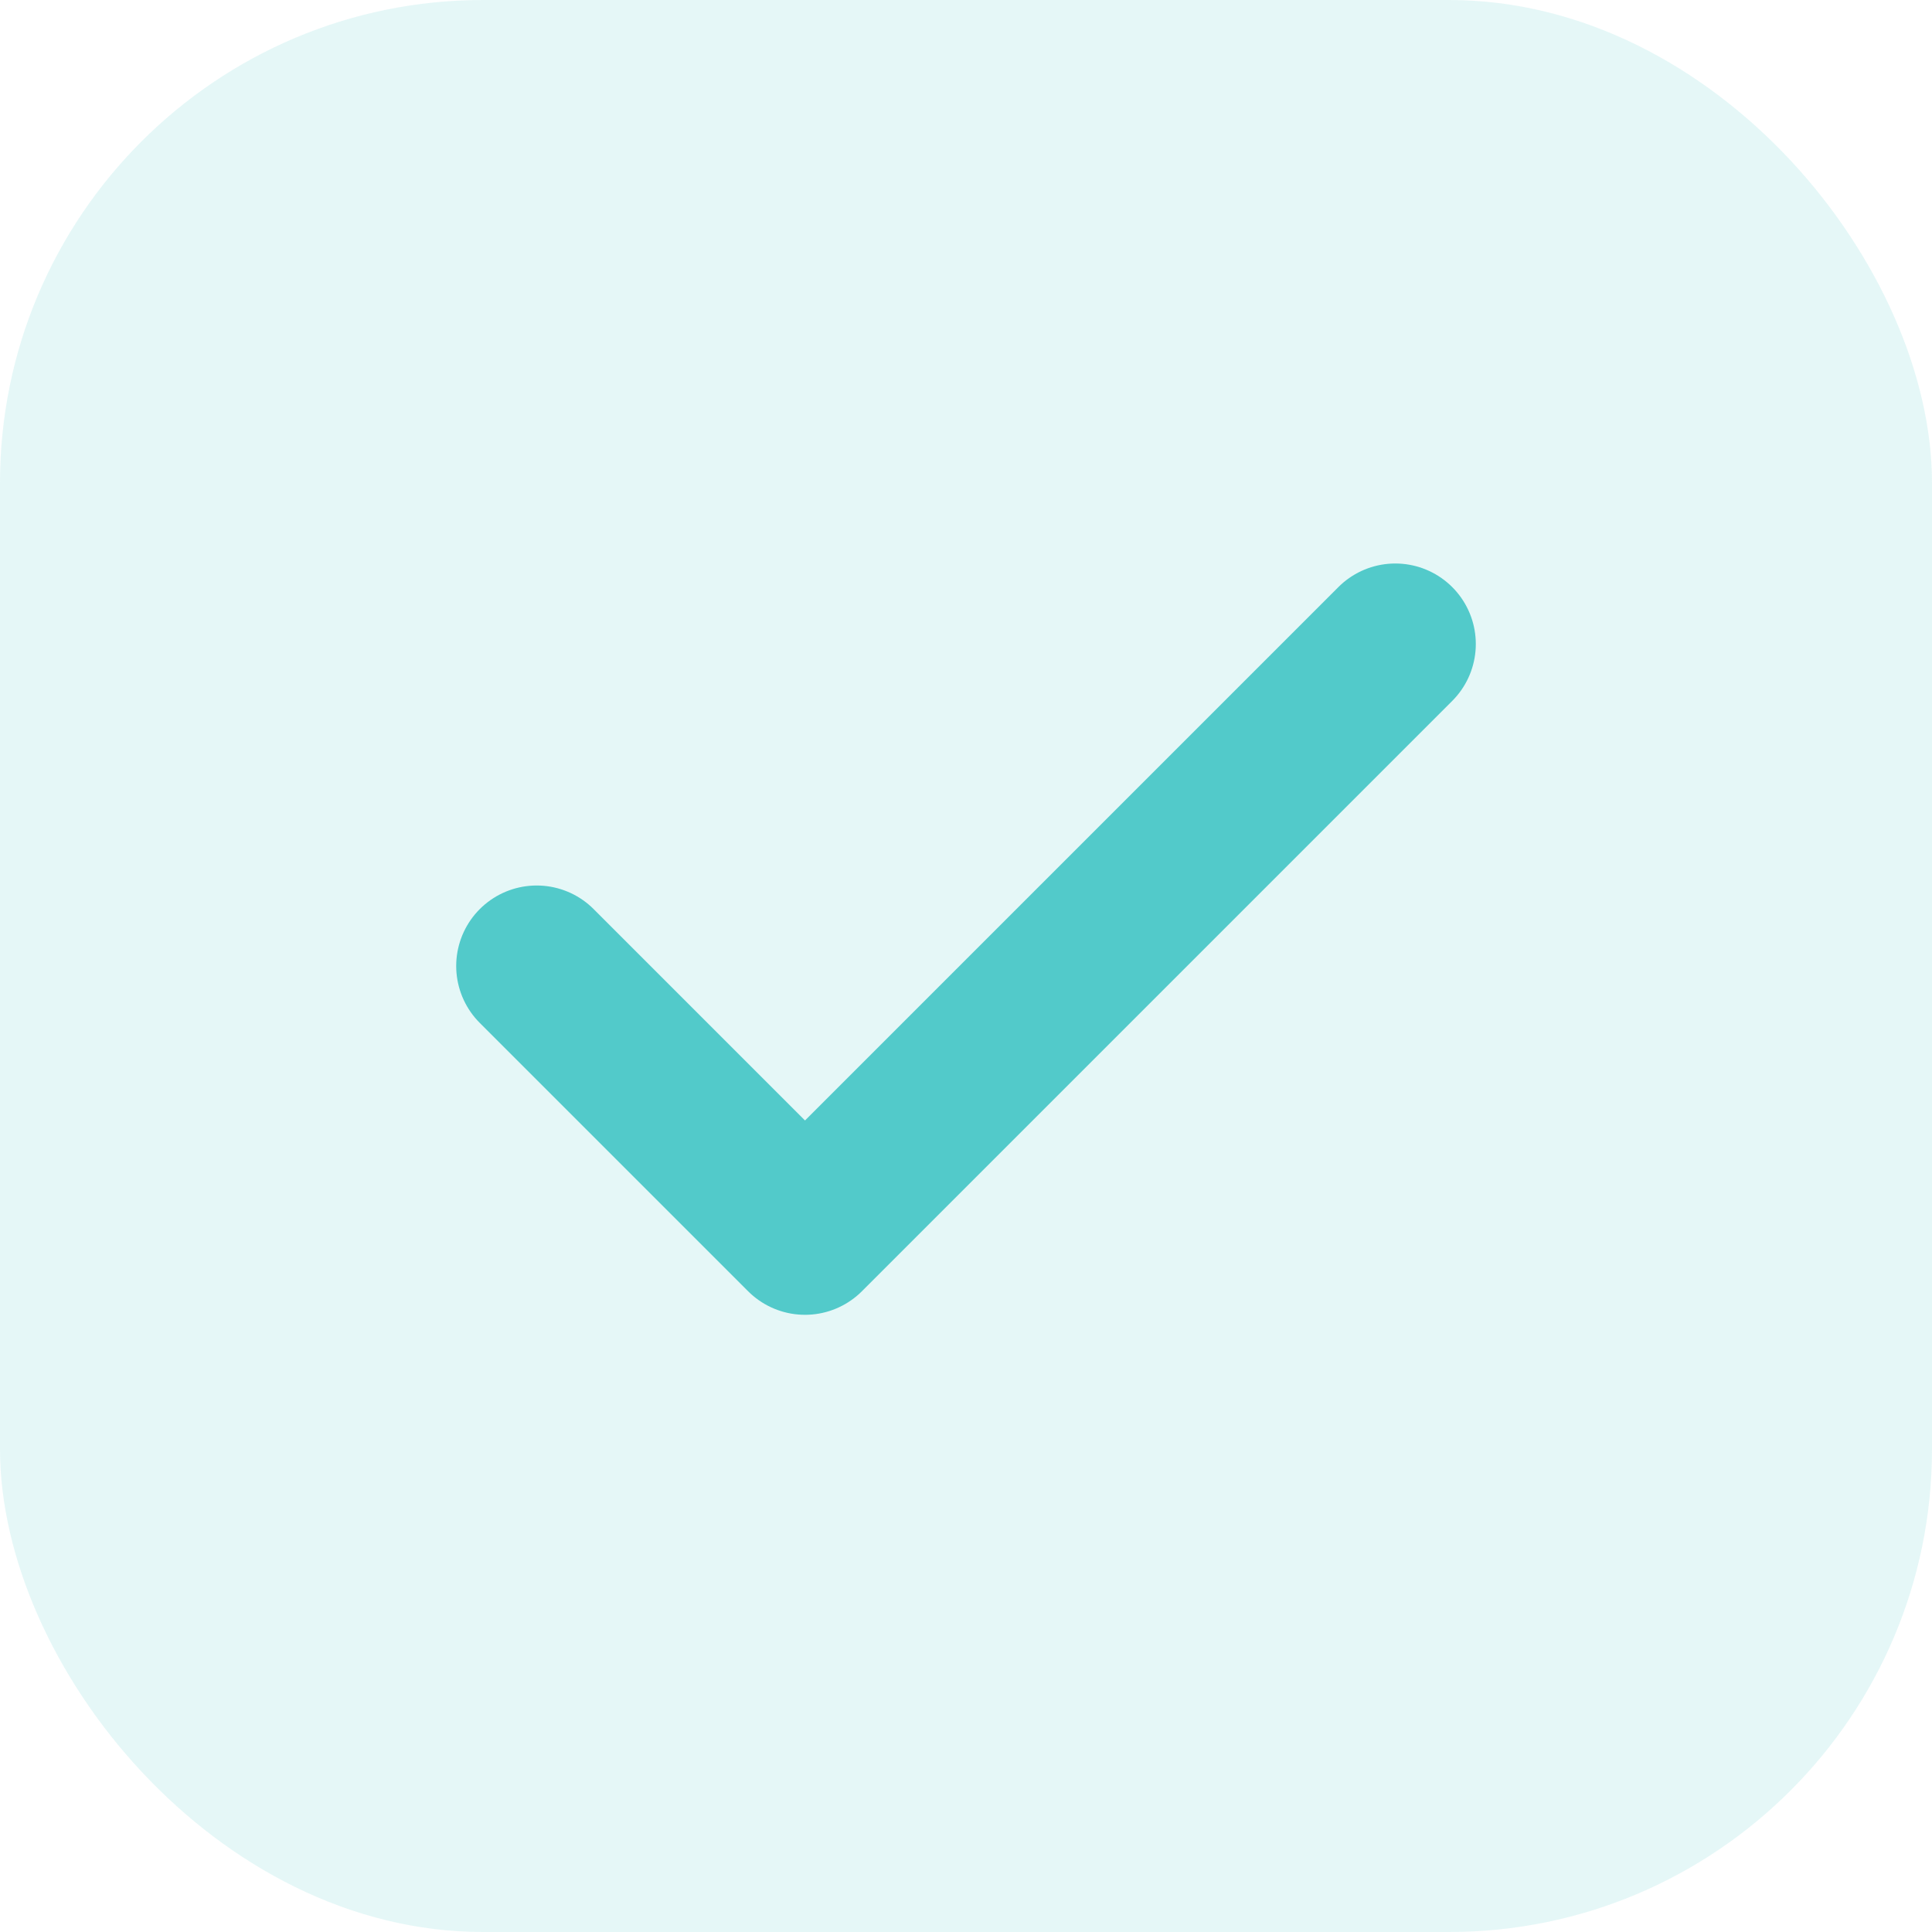 <?xml version="1.0" encoding="UTF-8"?>
<svg width="24" height="24" viewBox="0 0 24 24" fill="none" xmlns="http://www.w3.org/2000/svg">
  <rect width="24" height="24" rx="6" fill="#52caca" fill-opacity="0.15"/>
  <path d="M17.333 8L10 15.333L6.667 12" stroke="#52caca" stroke-width="2" stroke-linecap="round" stroke-linejoin="round"/>
</svg>

